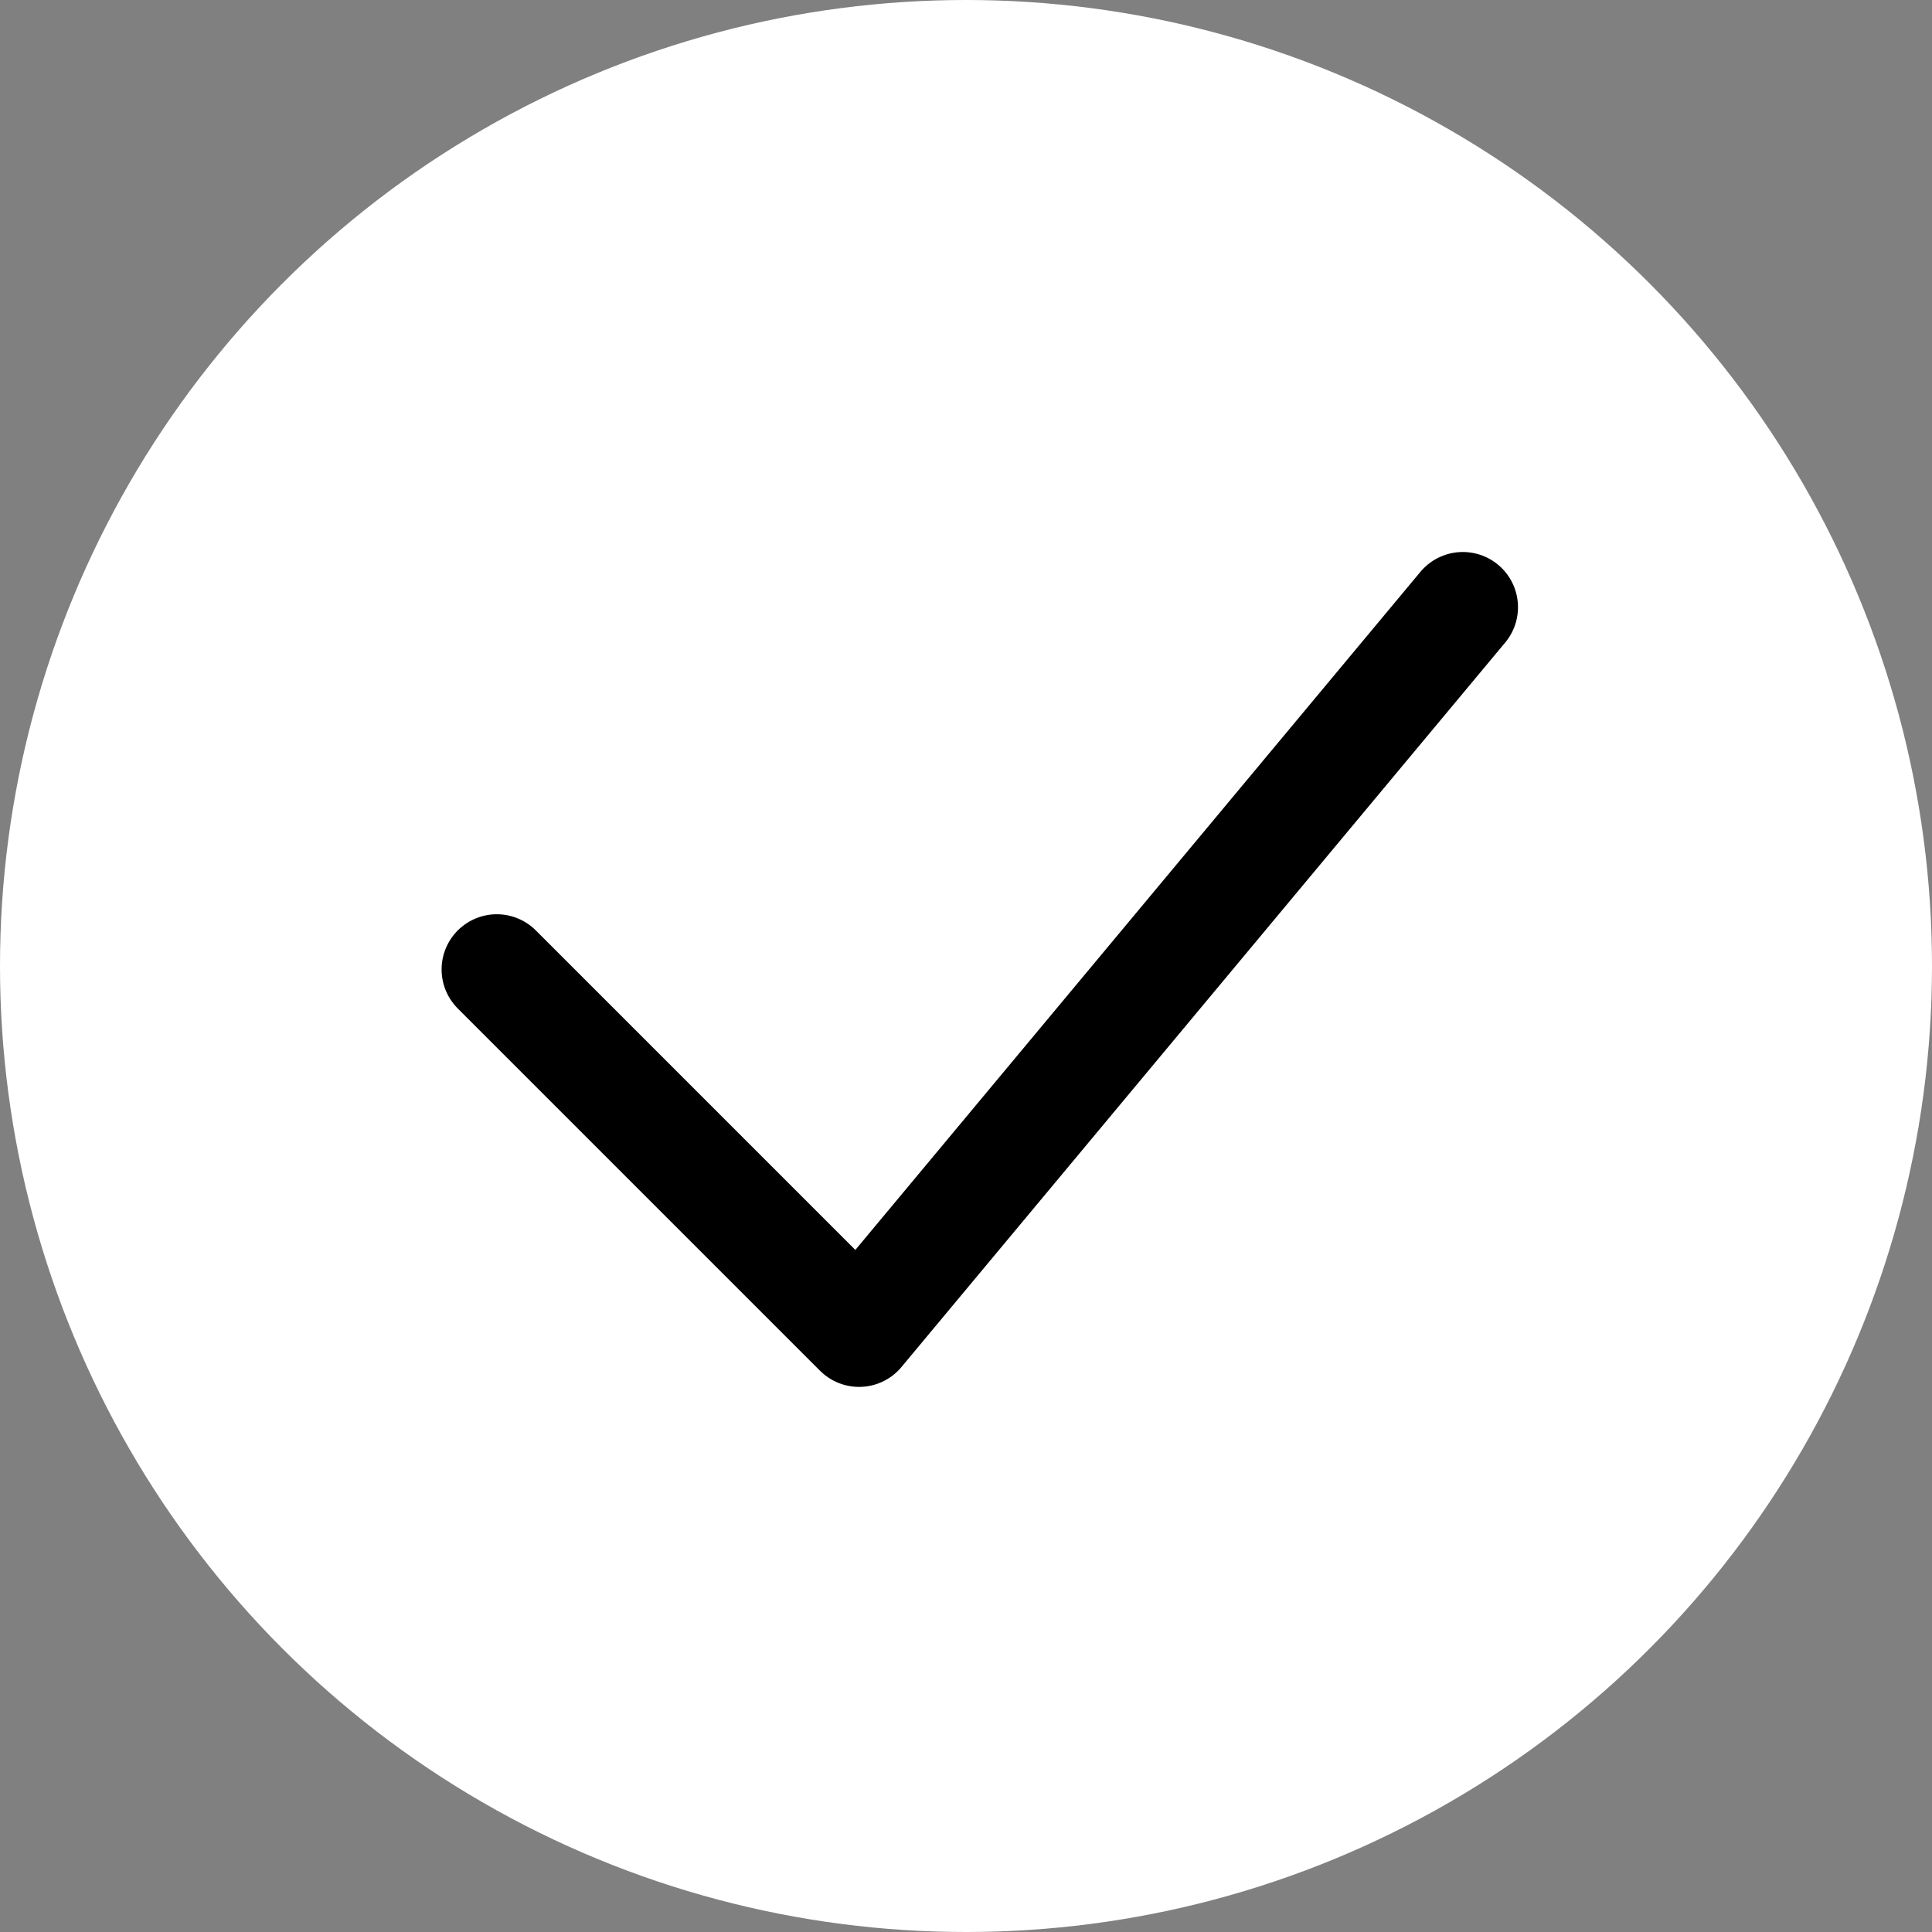 <?xml version="1.0" encoding="UTF-8"?> <svg xmlns="http://www.w3.org/2000/svg" width="70" height="70" viewBox="0 0 70 70" fill="none"><rect x="0" y="0" width="70" height="70" fill="#808080" stroke="none"/> <circle cx="35" cy="35" r="35" fill="white"></circle> <path d="M18 35.125L31.125 48.25L53 22" stroke="black" stroke-width="4" stroke-linecap="round" stroke-linejoin="round"></path> </svg> 